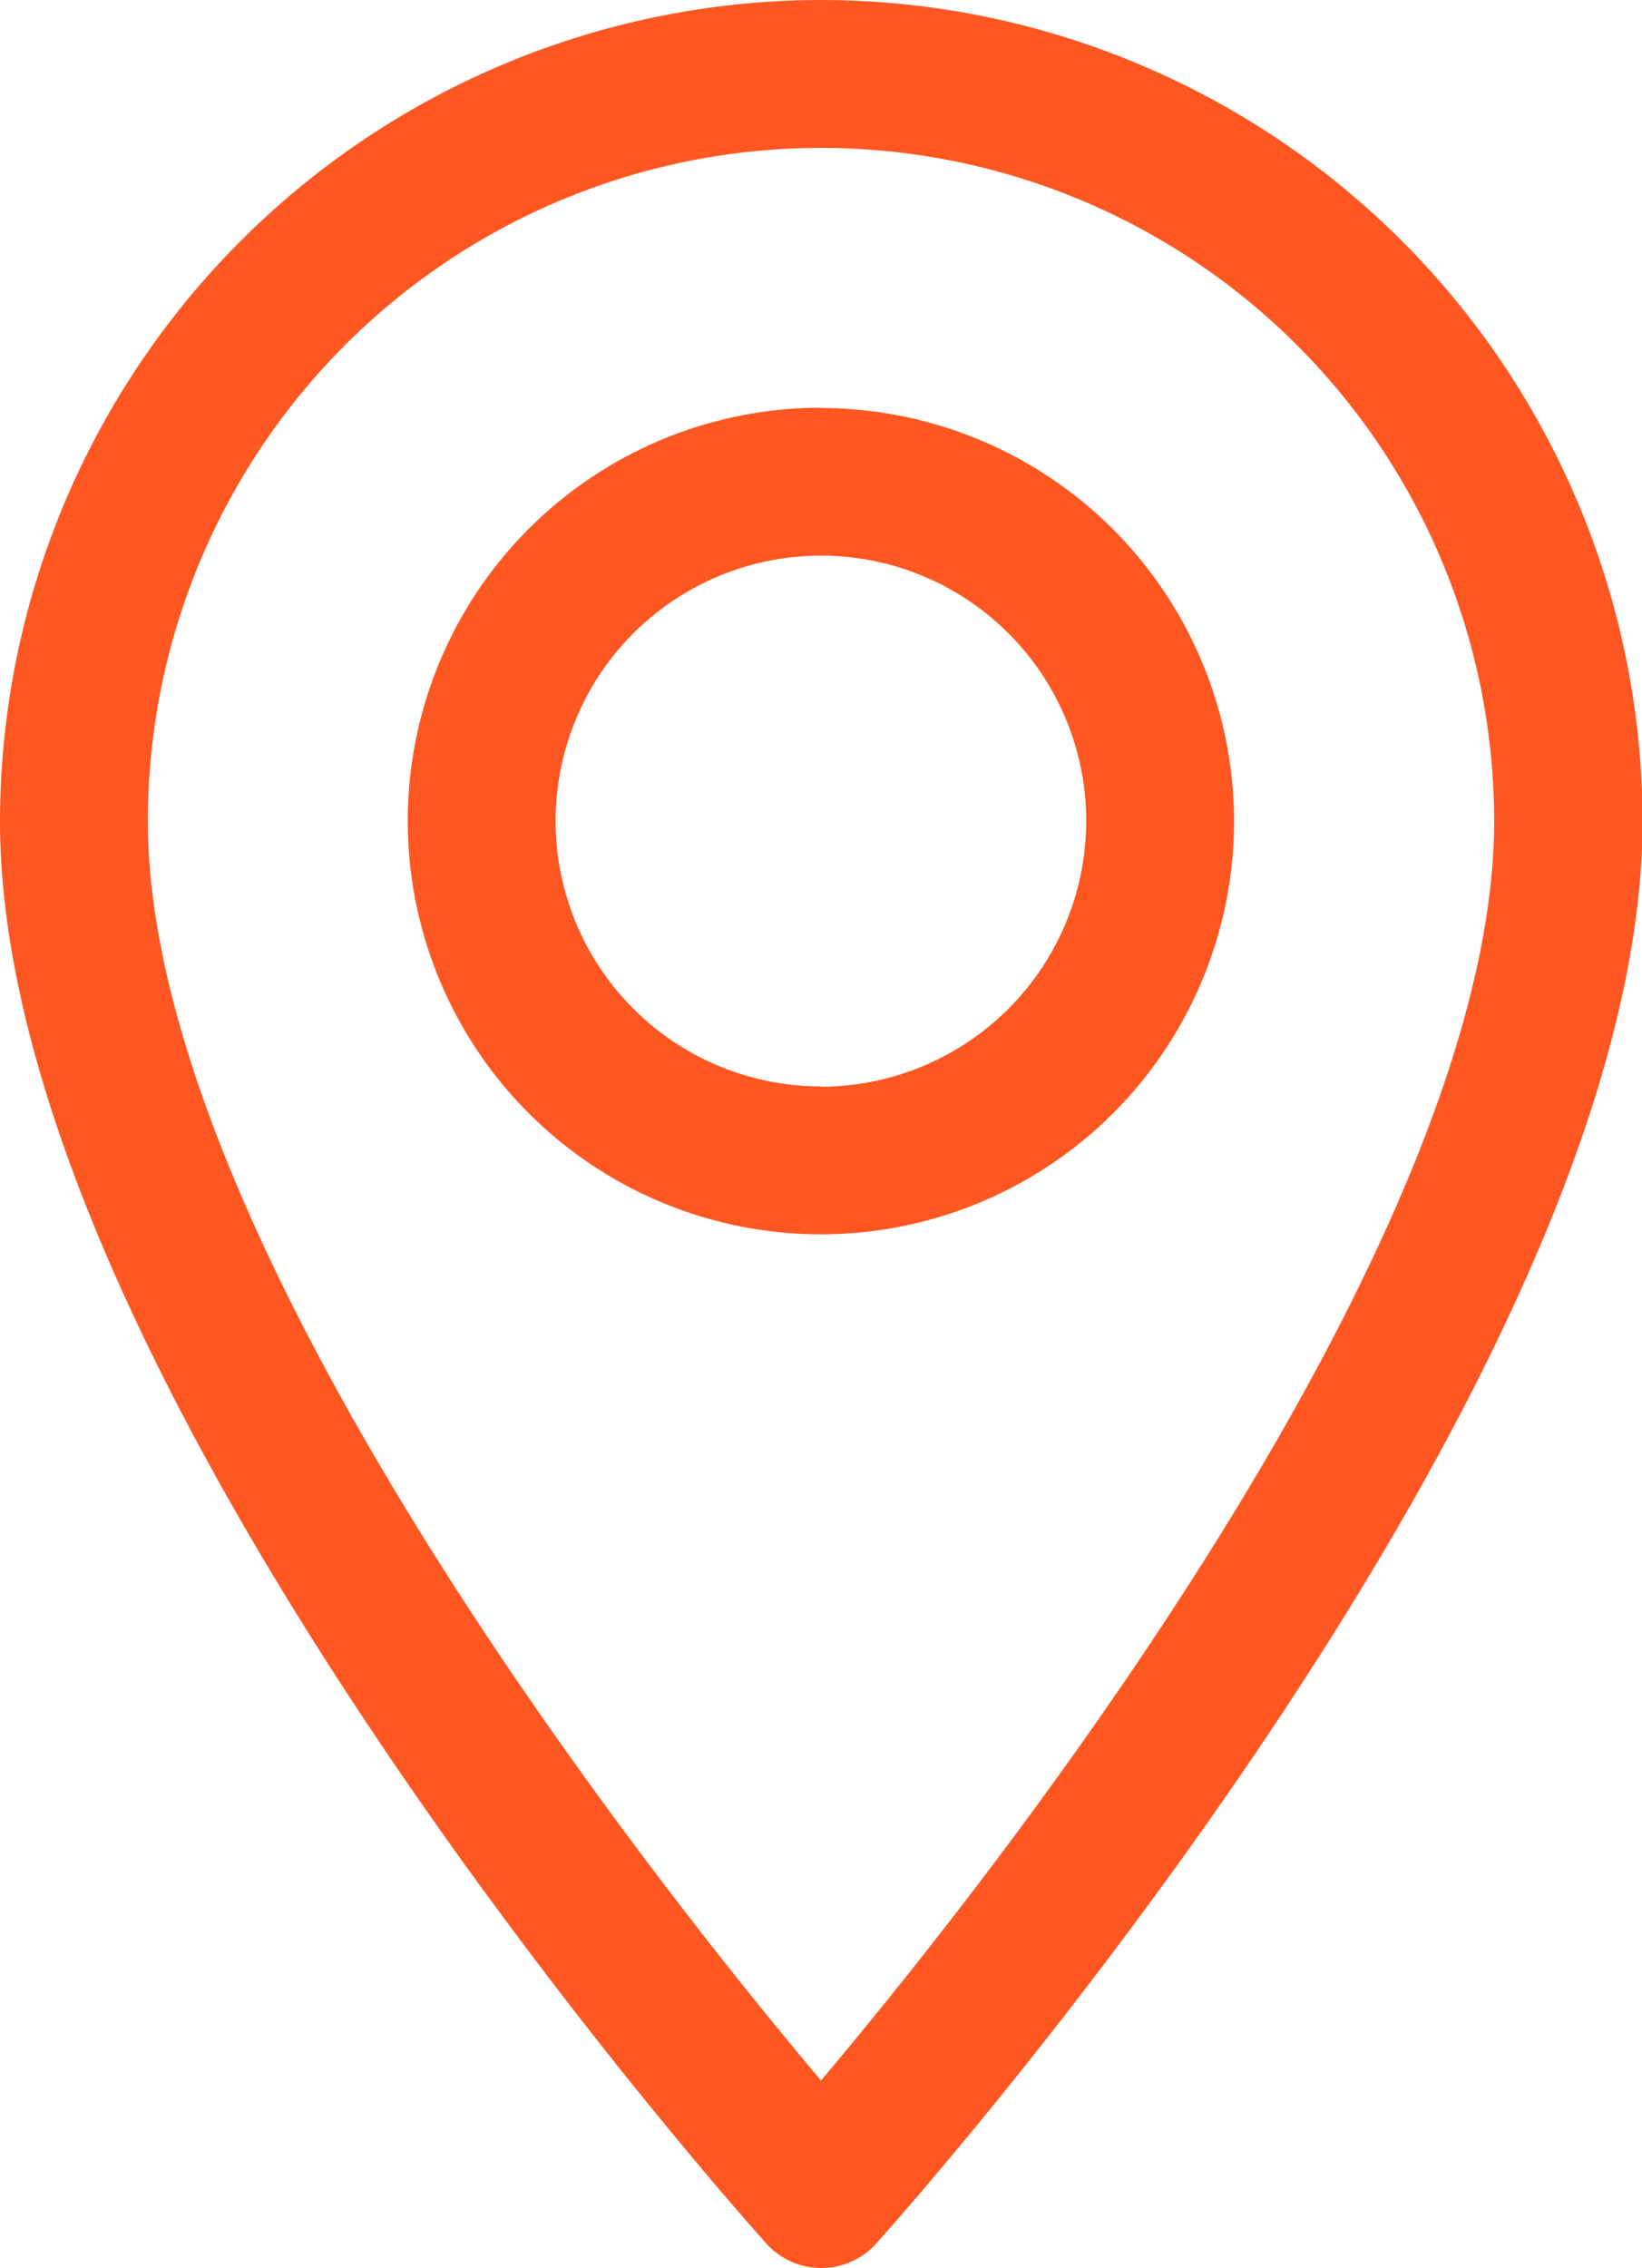 <?xml version="1.0" encoding="UTF-8"?> <svg xmlns="http://www.w3.org/2000/svg" width="21" height="29" viewBox="0 0 21 29"><path fill="#ff5722" d="M917.5,37A10.513,10.513,0,0,0,907,47.5c0,7.187,9.4,17.738,9.8,18.183a0.945,0.945,0,0,0,1.407,0c0.4-.445,9.8-11,9.8-18.183A10.513,10.513,0,0,0,917.5,37Zm0,26.6c-3.163-3.757-8.609-11.17-8.609-16.1a8.609,8.609,0,1,1,17.218,0C926.109,52.434,920.663,59.846,917.5,63.6Zm0-21.387a5.284,5.284,0,1,0,5.283,5.284A5.289,5.289,0,0,0,917.5,42.217Zm0,8.677a3.393,3.393,0,1,1,3.392-3.393A3.4,3.4,0,0,1,917.5,50.894Z" transform="translate(-907 -37)"></path></svg> 
